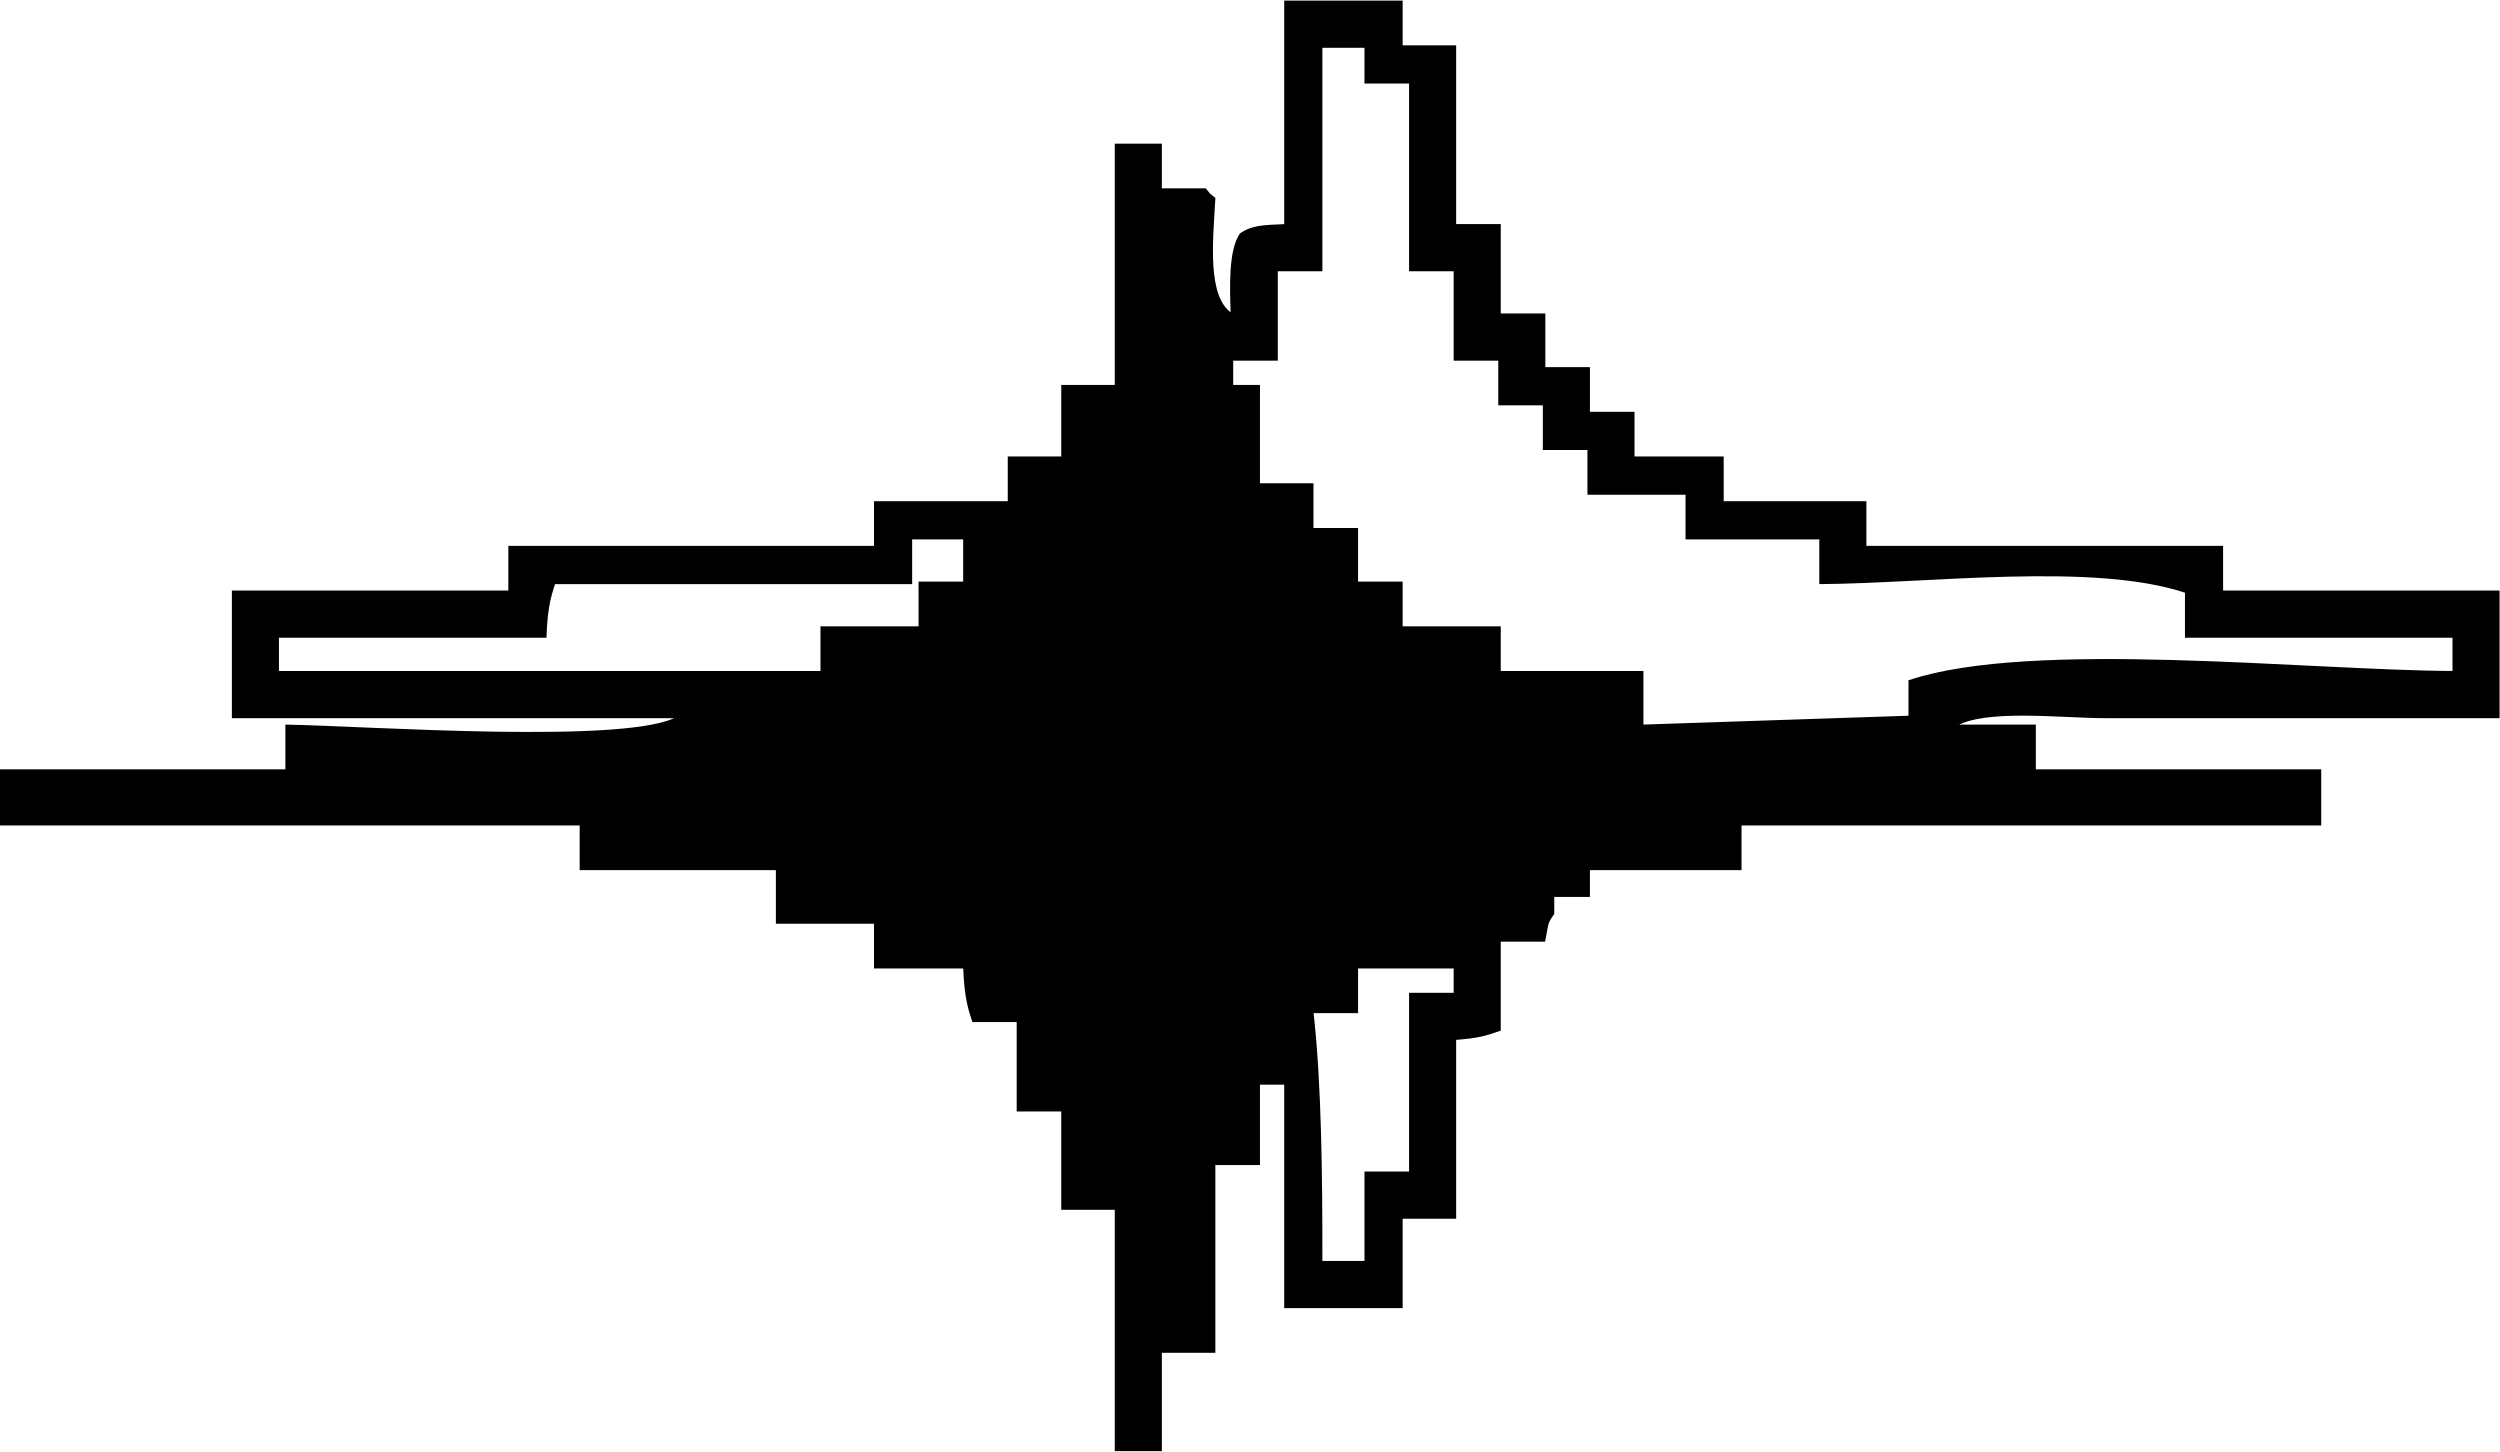 <svg xmlns="http://www.w3.org/2000/svg" width="1004" height="583" viewBox="0 0 1004 583">
  <defs>
    <style>
      .cls-1 {
        stroke: #010101;
        stroke-width: 1px;
        fill-rule: evenodd;
      }
    </style>
  </defs>
  <path id="Lilua_Logo_1" data-name="Lilua Logo 1" class="cls-1" d="M516.242,0.752H562.8V18.7h21.489V90.492H602.2v35.9h17.907v21.537h17.908v17.948h17.908v17.948h35.815v17.948h57.305v17.948H892.3v17.948H1003.33v50.254H845.744c-18.138,0-49.04-3.9-60.887,3.59h32.234v17.948H931.7v21.537H698.9v17.948H638.014v10.769H623.688v7.179c-2.692,3.852-2.154,3.4-3.582,10.769H602.2v35.9c-5.743,2-8.609,2.873-17.908,3.589v71.792H562.8v35.9h-46.56v-89.74H505.5V467.4H487.589V542.78H466.1v39.486H448.192V485.347H426.7V445.861H408.8v-35.9H390.888c-2.146-6.19-3.189-11.314-3.582-21.537H351.491V370.48h-39.4V348.942H233.3V330.994H0.5V309.457h114.61V291.509c31.282,0.491,139.039,8.248,157.588-3.59H93.62V237.665H204.647V219.717H351.491V201.769h53.723V183.821H426.7V155.1h21.489V58.185H466.1V76.133h17.908c3.254,3.89-.28.3,3.581,3.59-0.964,17.14-3.5,40.024,7.163,46.665-0.418-11.773-.845-25.788,3.582-32.307,4.637-3.149,8.835-3.21,17.908-3.59V0.752ZM530.568,18.7v89.74H512.66v35.9H494.752V155.1H505.5V194.59h21.489v17.948h17.908v21.537H562.8v17.948h39.4v17.948h57.3v21.538l107.447-3.59V273.561c48.837-16.277,159.281-3.876,218.474-3.59V255.613H877.978V237.665c-37.161-12.467-102.6-3.891-146.844-3.59V216.127H677.411V198.179h-39.4V180.232H620.106V162.284H602.2V144.336H584.291v-35.9H566.383V33.058H548.476V18.7H530.568ZM3159.42,517.653H2944.53V488.936c9.94-.771,32.09-2.2,39.4-7.179,13.66-4.508,14.01-7.28,14.32-25.127q-12.525-32.3-25.07-64.613H2826.34q-1.8,5.385-3.58,10.769c-11.77,14.812-17.48,39.363-17.91,64.613,4.26,3.848,5.9,7.193,10.74,10.769,9.09,7,29.79,8.319,42.98,10.768v28.717H2700.98V488.936c14.65-5.439,32.04-5.41,42.98-14.358,24.33-19.9,29.9-61.639,42.98-93.329,25.73-62.348,53.12-131.467,78.79-193.838,9.1-22.1,36.72-125.577,50.15-132.815h28.65c30.2,80.436,64.35,162.581,96.7,240.5,21.77,52.425,34.21,124.349,64.47,168.711,12.46,18.274,30.57,13.286,50.14,25.127C3159.93,495,3159.66,506.511,3159.42,517.653ZM1114.36,65.365H1340V97.671c-22.45-.436-35.16,3.2-50.14,7.179-28.62,45.289-14.33,192.638-14.33,265.63,0,33.873-2.18,73.359,7.16,96.919,55.83,26.921,152.47,13.28,182.66-28.717,13.45-18.716,11.9-47.7,25.07-68.2,6.05-4.1,17.54-3.826,28.65-3.59,0.25,50.306-.32,105.972-3.58,150.763H1114.36V488.936h7.16c21.17-12.62,43.35-1.561,53.73-25.127,8.92-20.267,3.58-59.684,3.58-86.15V187.411c-0.01-36.806,6.13-72.525-21.49-82.561-9.55-7.658-24.91-7.61-42.98-7.179V65.365Zm436.95,0h229.22V97.671c-27.31-1.357-49.04-.057-57.31,17.948-13.67,15.812-7.16,65.39-7.16,93.329,0,84.312-11.13,193.874,7.16,265.63,6.1,1.666,48.08,10.627,53.73,14.358,4.09,6.066,3.81,17.575,3.58,28.717H1551.31V488.936c30.55-4.3,61.61-2.48,64.47-35.9,9.47-14.914,3.58-57.017,3.58-78.971V191c-0.01-26.24,4.07-62.569-7.17-78.971-11.43-16.691-39.52-7.259-57.3-17.948C1550.8,88.016,1551.07,76.506,1551.31,65.365Zm261.45,0H2038.4V97.671c-29.05-1.216-46.11,1.586-57.31,17.948-13.12,17.213-7.16,64.418-7.16,93.329,0,83.039-9.25,187.58,7.16,258.451,58.42,28.186,156.59,11.93,186.24-32.307,12.11-18.063,9.5-45.383,21.49-64.612,6.05-4.1,17.54-3.826,28.65-3.59V517.653H1812.76V488.936c24.5-3.737,45.89-4.363,57.31-21.537,12.75-16.676,7.16-61.547,7.16-89.74,0-67.44,12.23-216.9-7.16-265.63-16.88-10.041-27.29-14.678-57.31-14.358V65.365Zm415.46,0h225.64V97.671c-29.05-1.216-46.11,1.586-57.31,17.948-18.21,23.507-7.16,102.372-7.16,139.994,0,110.055-9.38,192.371,71.63,222.555,12.83,4.781,45.4,13.439,68.05,7.179,19.66-5.436,53.17-20.936,64.47-35.9,38.61-51.15,39.43-254.467,21.49-337.422-6.36-3.525-15-12.208-21.49-14.358-12.41-4.107-27.15,1.971-35.82-3.59-4.09-6.066-3.82-17.575-3.58-28.717h168.33V94.081h-3.58v3.59c-27.99-1.344-46.81,1.518-53.72,21.537-27.66,42.981,7.6,208.6-7.17,272.809-7.79,33.875-22.96,74.861-46.56,93.33-64.67,50.615-196.27,53.392-265.03,3.589-59.08-42.795-53.73-137.5-53.72-240.5,0-47.543,10.18-122.834-17.91-143.584-10.07-8.048-27.63-7.667-46.56-7.179V65.365Zm612.44,294.346h118.19v-7.179c-21.91-29.493-37.47-131.876-64.46-147.173C2887.15,260.963,2849.5,303.842,2840.66,359.711ZM365.817,216.127v17.948H222.555c-2.145,6.191-3.189,11.315-3.581,21.538H111.527v14.358H330V252.023h39.4V234.075h17.908V216.127H365.817Zm179.077,172.3v17.948H526.986c3.259,28.632,3.617,66.535,3.582,100.508h17.908v-35.9h17.907V399.2h17.908V388.428h-39.4Z"/>
</svg>
